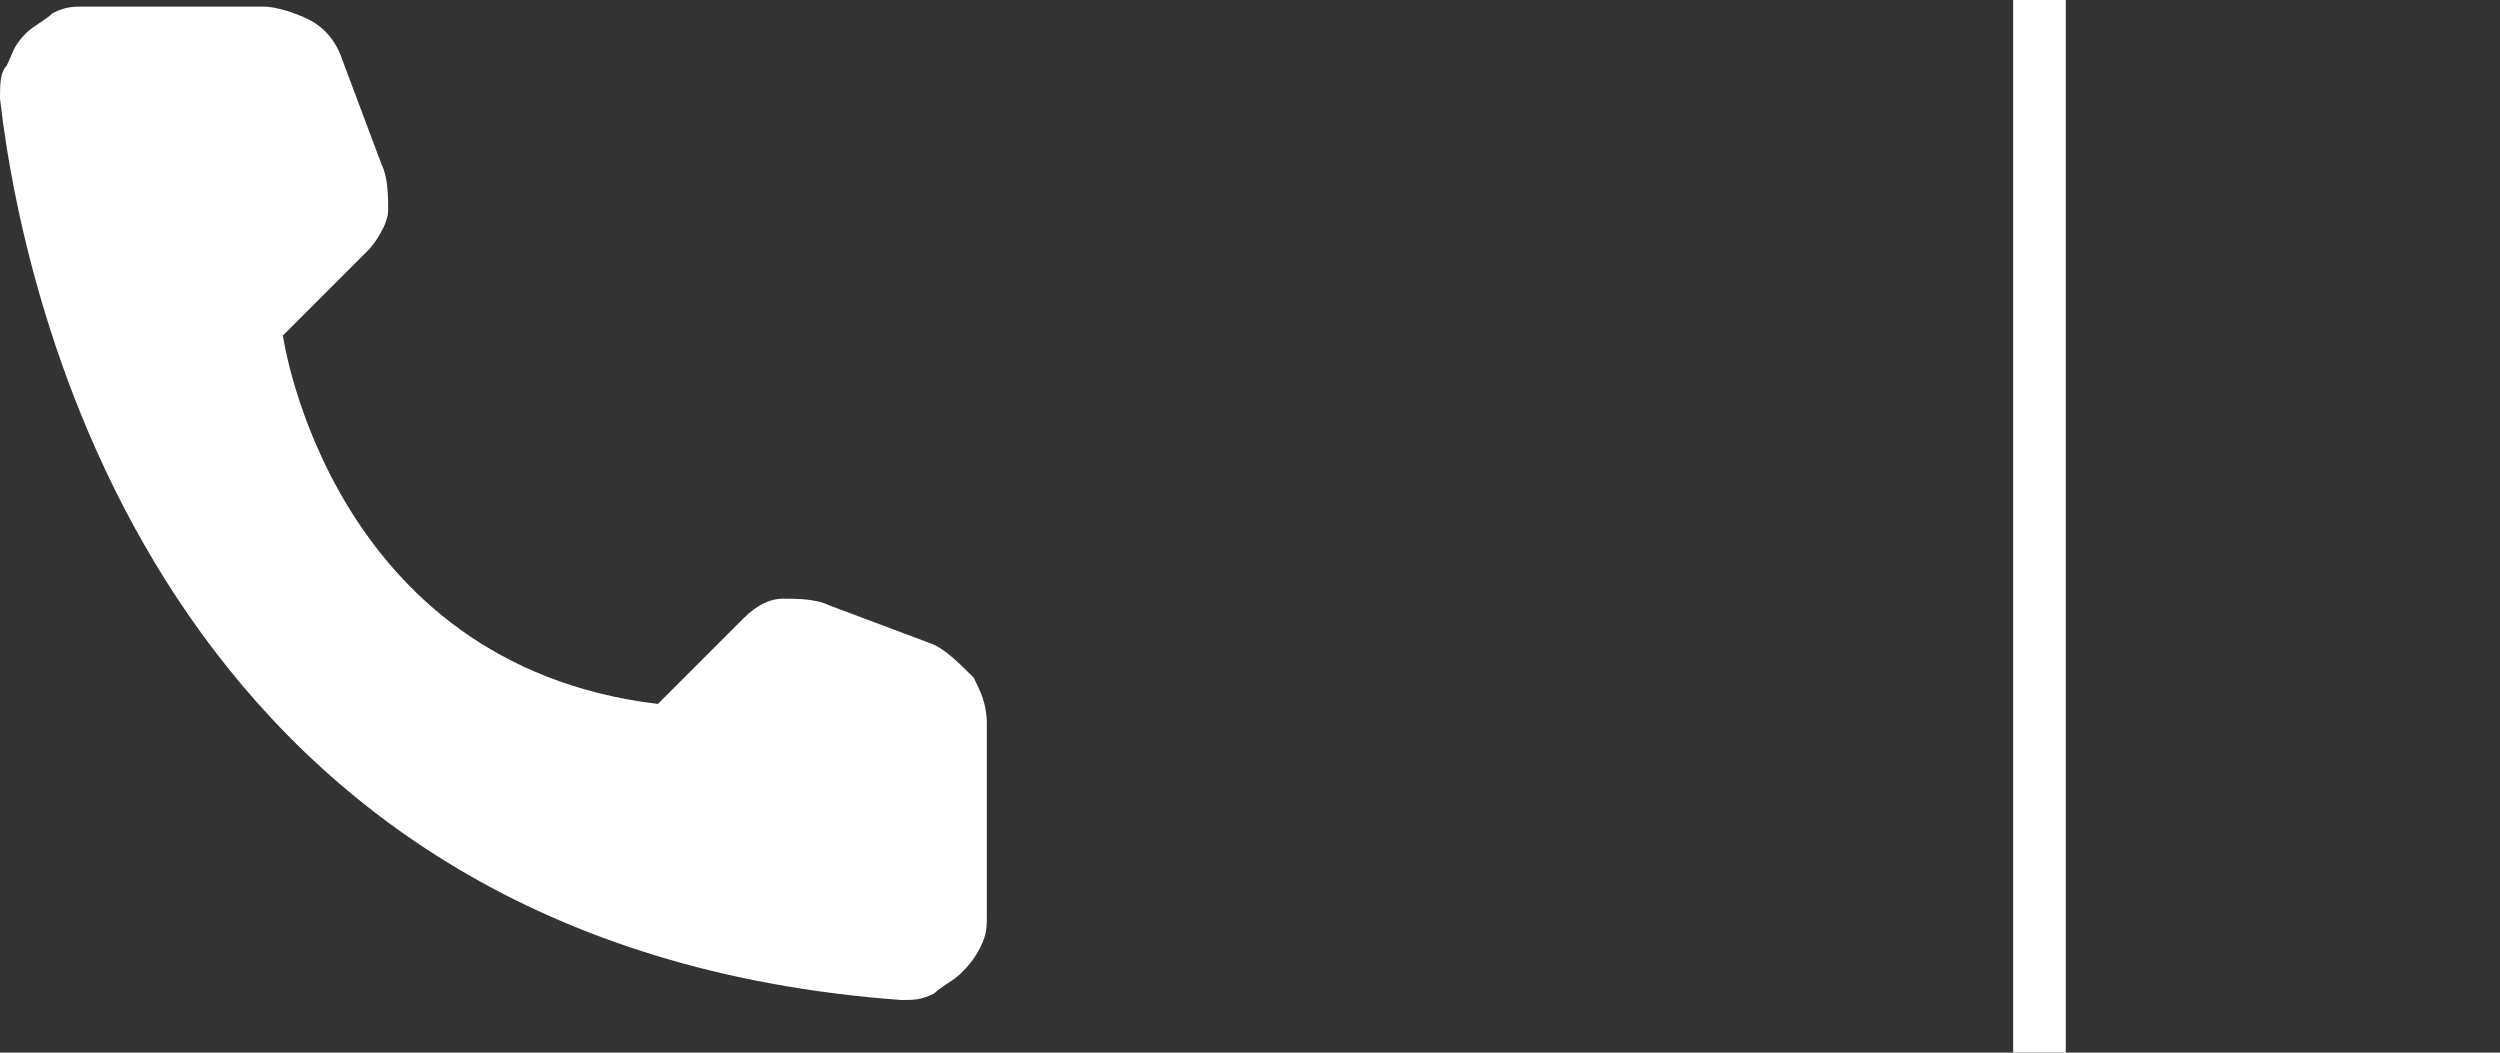 <svg xmlns="http://www.w3.org/2000/svg" xmlns:xlink="http://www.w3.org/1999/xlink" id="&#x5716;&#x5C64;_1" x="0px" y="0px" viewBox="0 0 38 16" style="enable-background:new 0 0 38 16;" xml:space="preserve"><rect x="0" y="0" width="38" height="16" fill="#333333" stroke="none"/><style type="text/css">	.st0{fill:#FFFFFF;}</style><path class="st0" d="M31.4,0v16h-0.8V0H31.4z"></path><path class="st0" d="M10,10.7l1.3-1.3c0.2-0.2,0.4-0.3,0.6-0.3c0.2,0,0.5,0,0.7,0.1l1.6,0.6c0.2,0.1,0.4,0.3,0.6,0.5 c0.1,0.2,0.2,0.4,0.2,0.7v2.9c0,0.2,0,0.3-0.1,0.5c-0.1,0.2-0.2,0.3-0.3,0.4c-0.1,0.1-0.3,0.2-0.4,0.3c-0.2,0.1-0.3,0.1-0.5,0.1 C2.7,14.4,0.4,5,0,1.5c0-0.2,0-0.4,0.1-0.5c0.1-0.2,0.1-0.3,0.3-0.5c0.1-0.1,0.3-0.2,0.4-0.3c0.2-0.1,0.3-0.1,0.5-0.1H4 c0.2,0,0.5,0.1,0.7,0.2c0.2,0.1,0.4,0.3,0.5,0.6l0.6,1.6c0.1,0.2,0.1,0.5,0.1,0.7c0,0.2-0.2,0.5-0.3,0.6L4.3,5.1 C4.3,5.1,5,10.1,10,10.7z"></path></svg>
